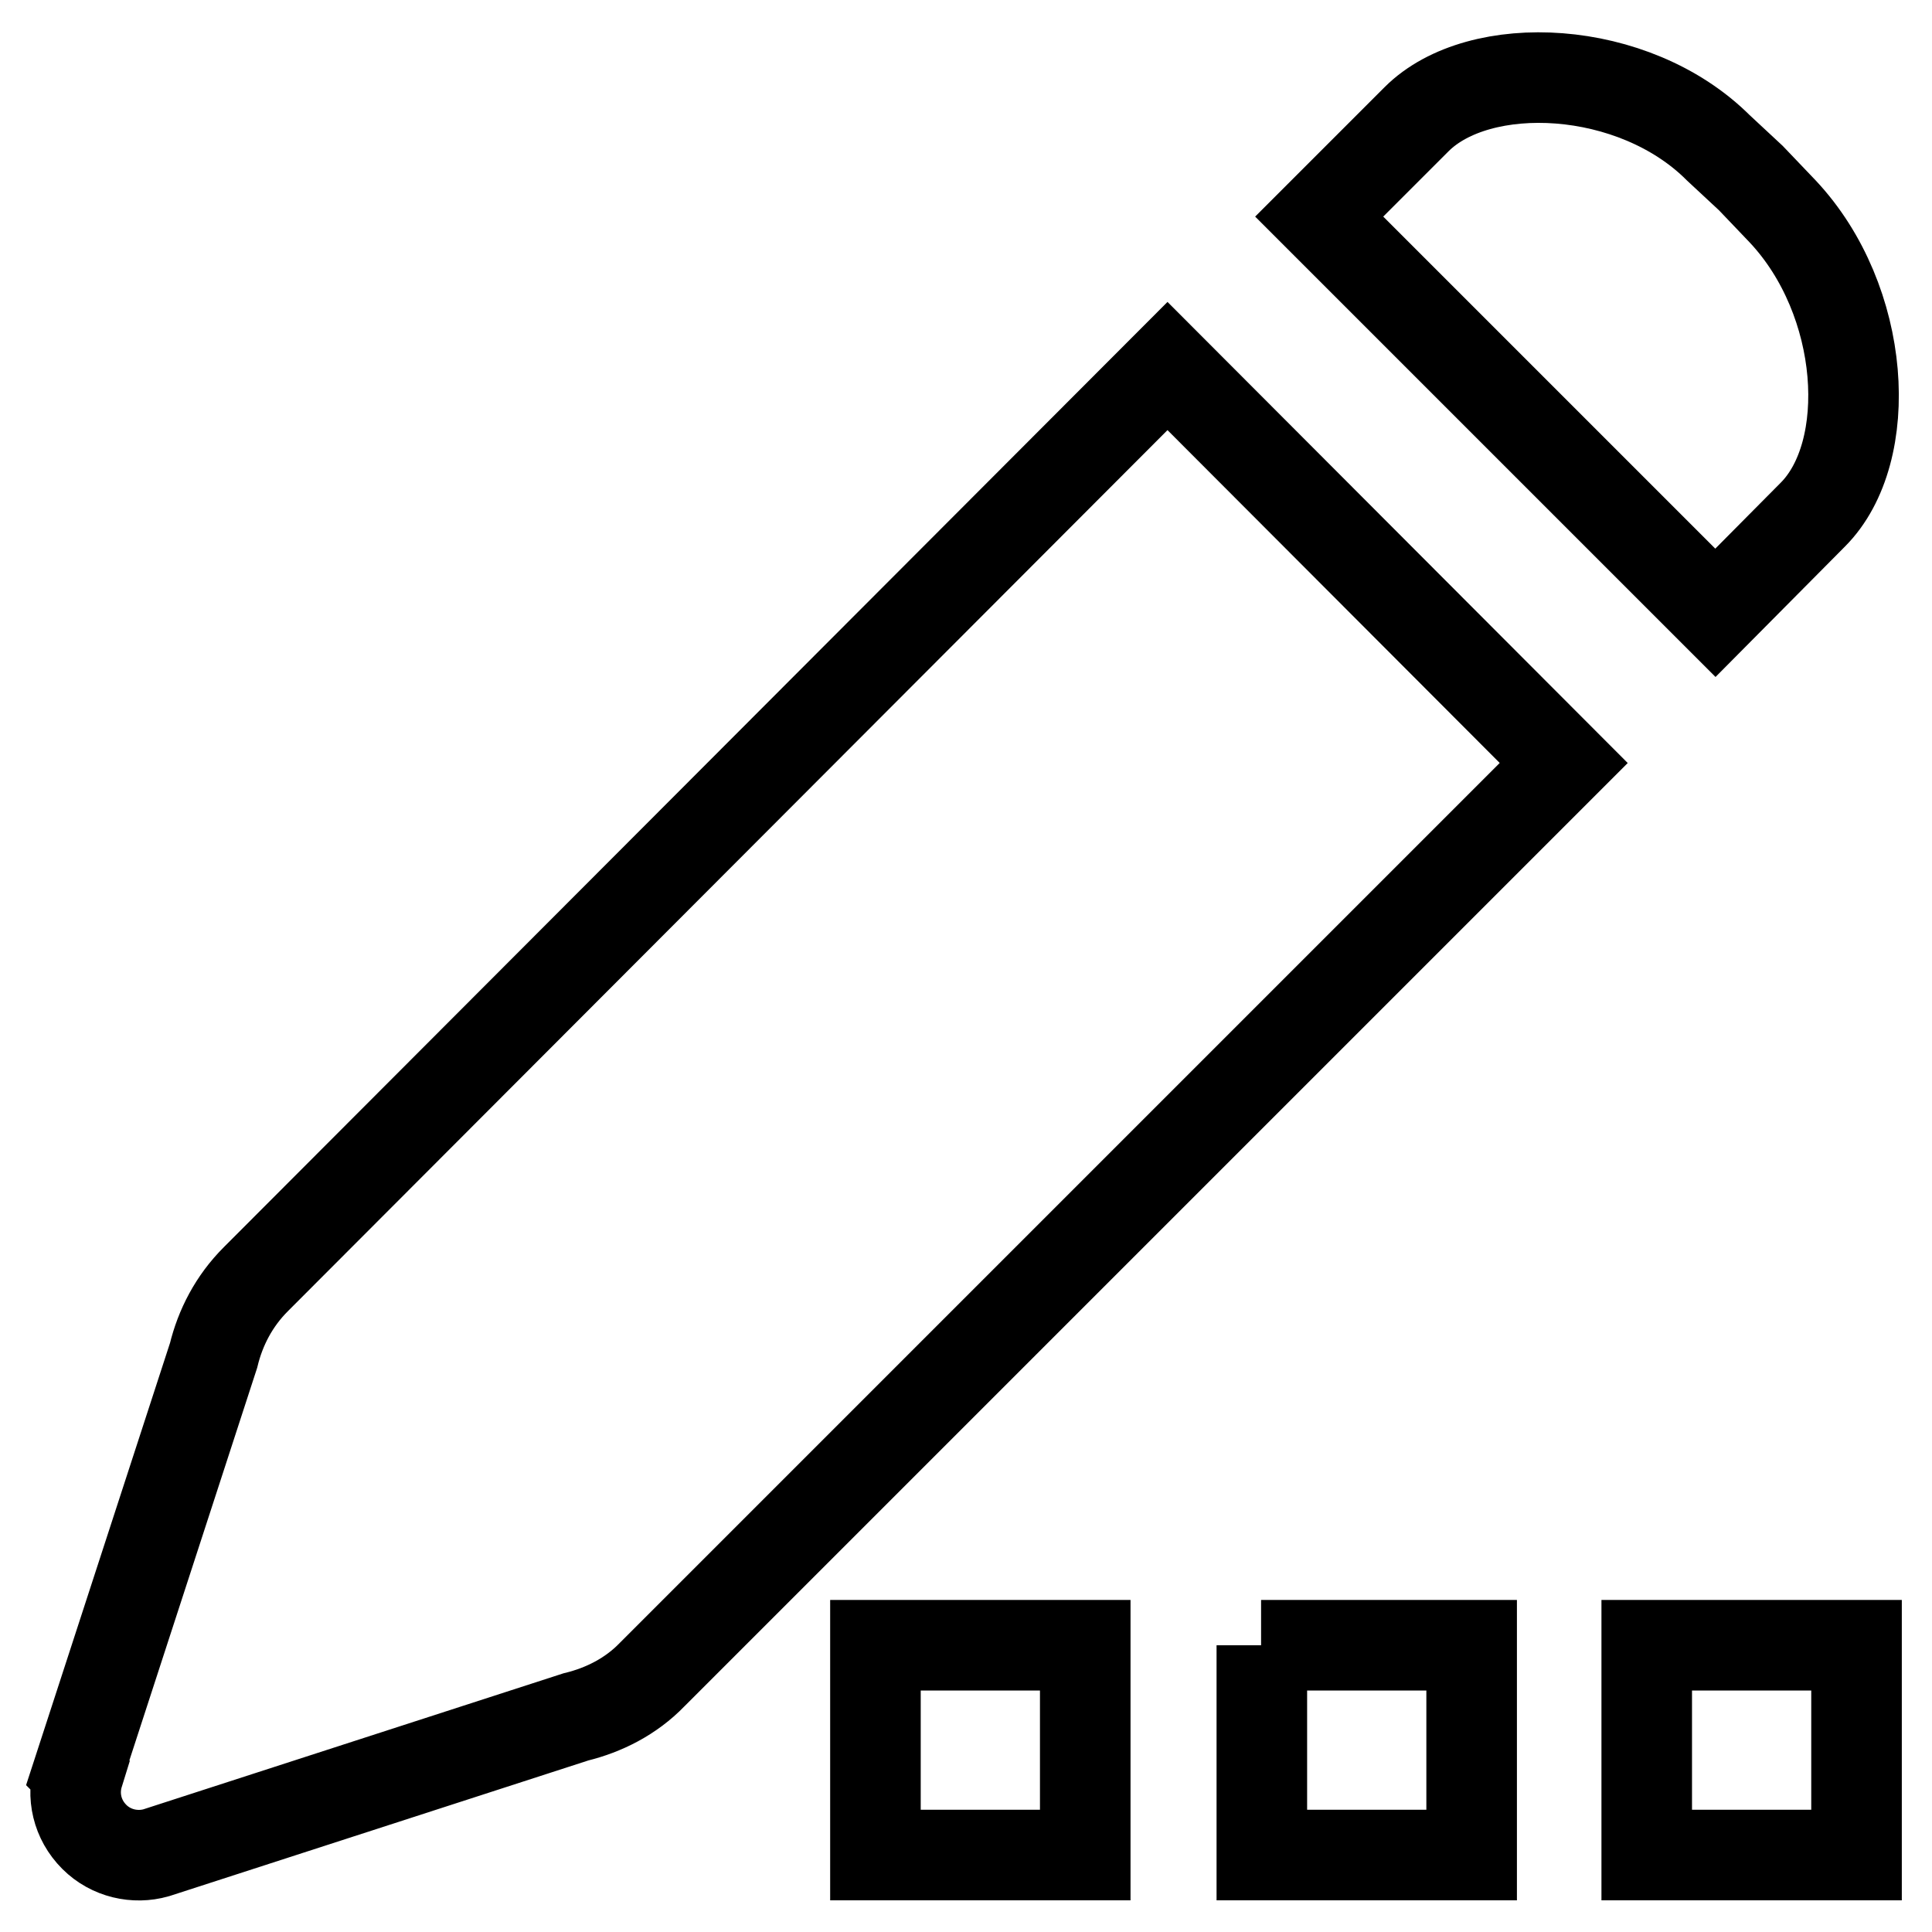 <?xml version="1.0" encoding="utf-8"?>
<!-- Svg Vector Icons : http://www.onlinewebfonts.com/icon -->
<!DOCTYPE svg PUBLIC "-//W3C//DTD SVG 1.1//EN" "http://www.w3.org/Graphics/SVG/1.1/DTD/svg11.dtd">
<svg version="1.1" xmlns="http://www.w3.org/2000/svg" xmlns:xlink="http://www.w3.org/1999/xlink" x="0px" y="0px" viewBox="0 0 256 256" enable-background="new 0 0 256 256" xml:space="preserve">
<g> <path stroke-width="12" fill-opacity="0" stroke="#000000"  d="M116,218h27.8v27.8H116V218z M167.1,218H195v27.8h-27.8V218z M218.2,218H246v27.8h-27.8V218L218.2,218z  M33.9,169.5c-2.9,2.9-4.7,6.4-5.6,10.1l-18,55.3l0.1,0.1c-0.9,2.9-0.2,6.1,2.1,8.4c2.2,2.2,5.4,2.9,8.2,2.1l0,0l55.6-18l0,0 c3.7-0.9,7.3-2.7,10.1-5.6l120.8-120.8l-52.5-52.6L33.9,169.5z M240.2,68.2c8.3-8.3,7.1-28.4-4-40.2l-4.2-4.4l-4.3-4 c-11.2-11.2-31.7-12.1-40-3.8l-12.9,12.9l52.5,52.5L240.2,68.2z"/></g>
</svg>